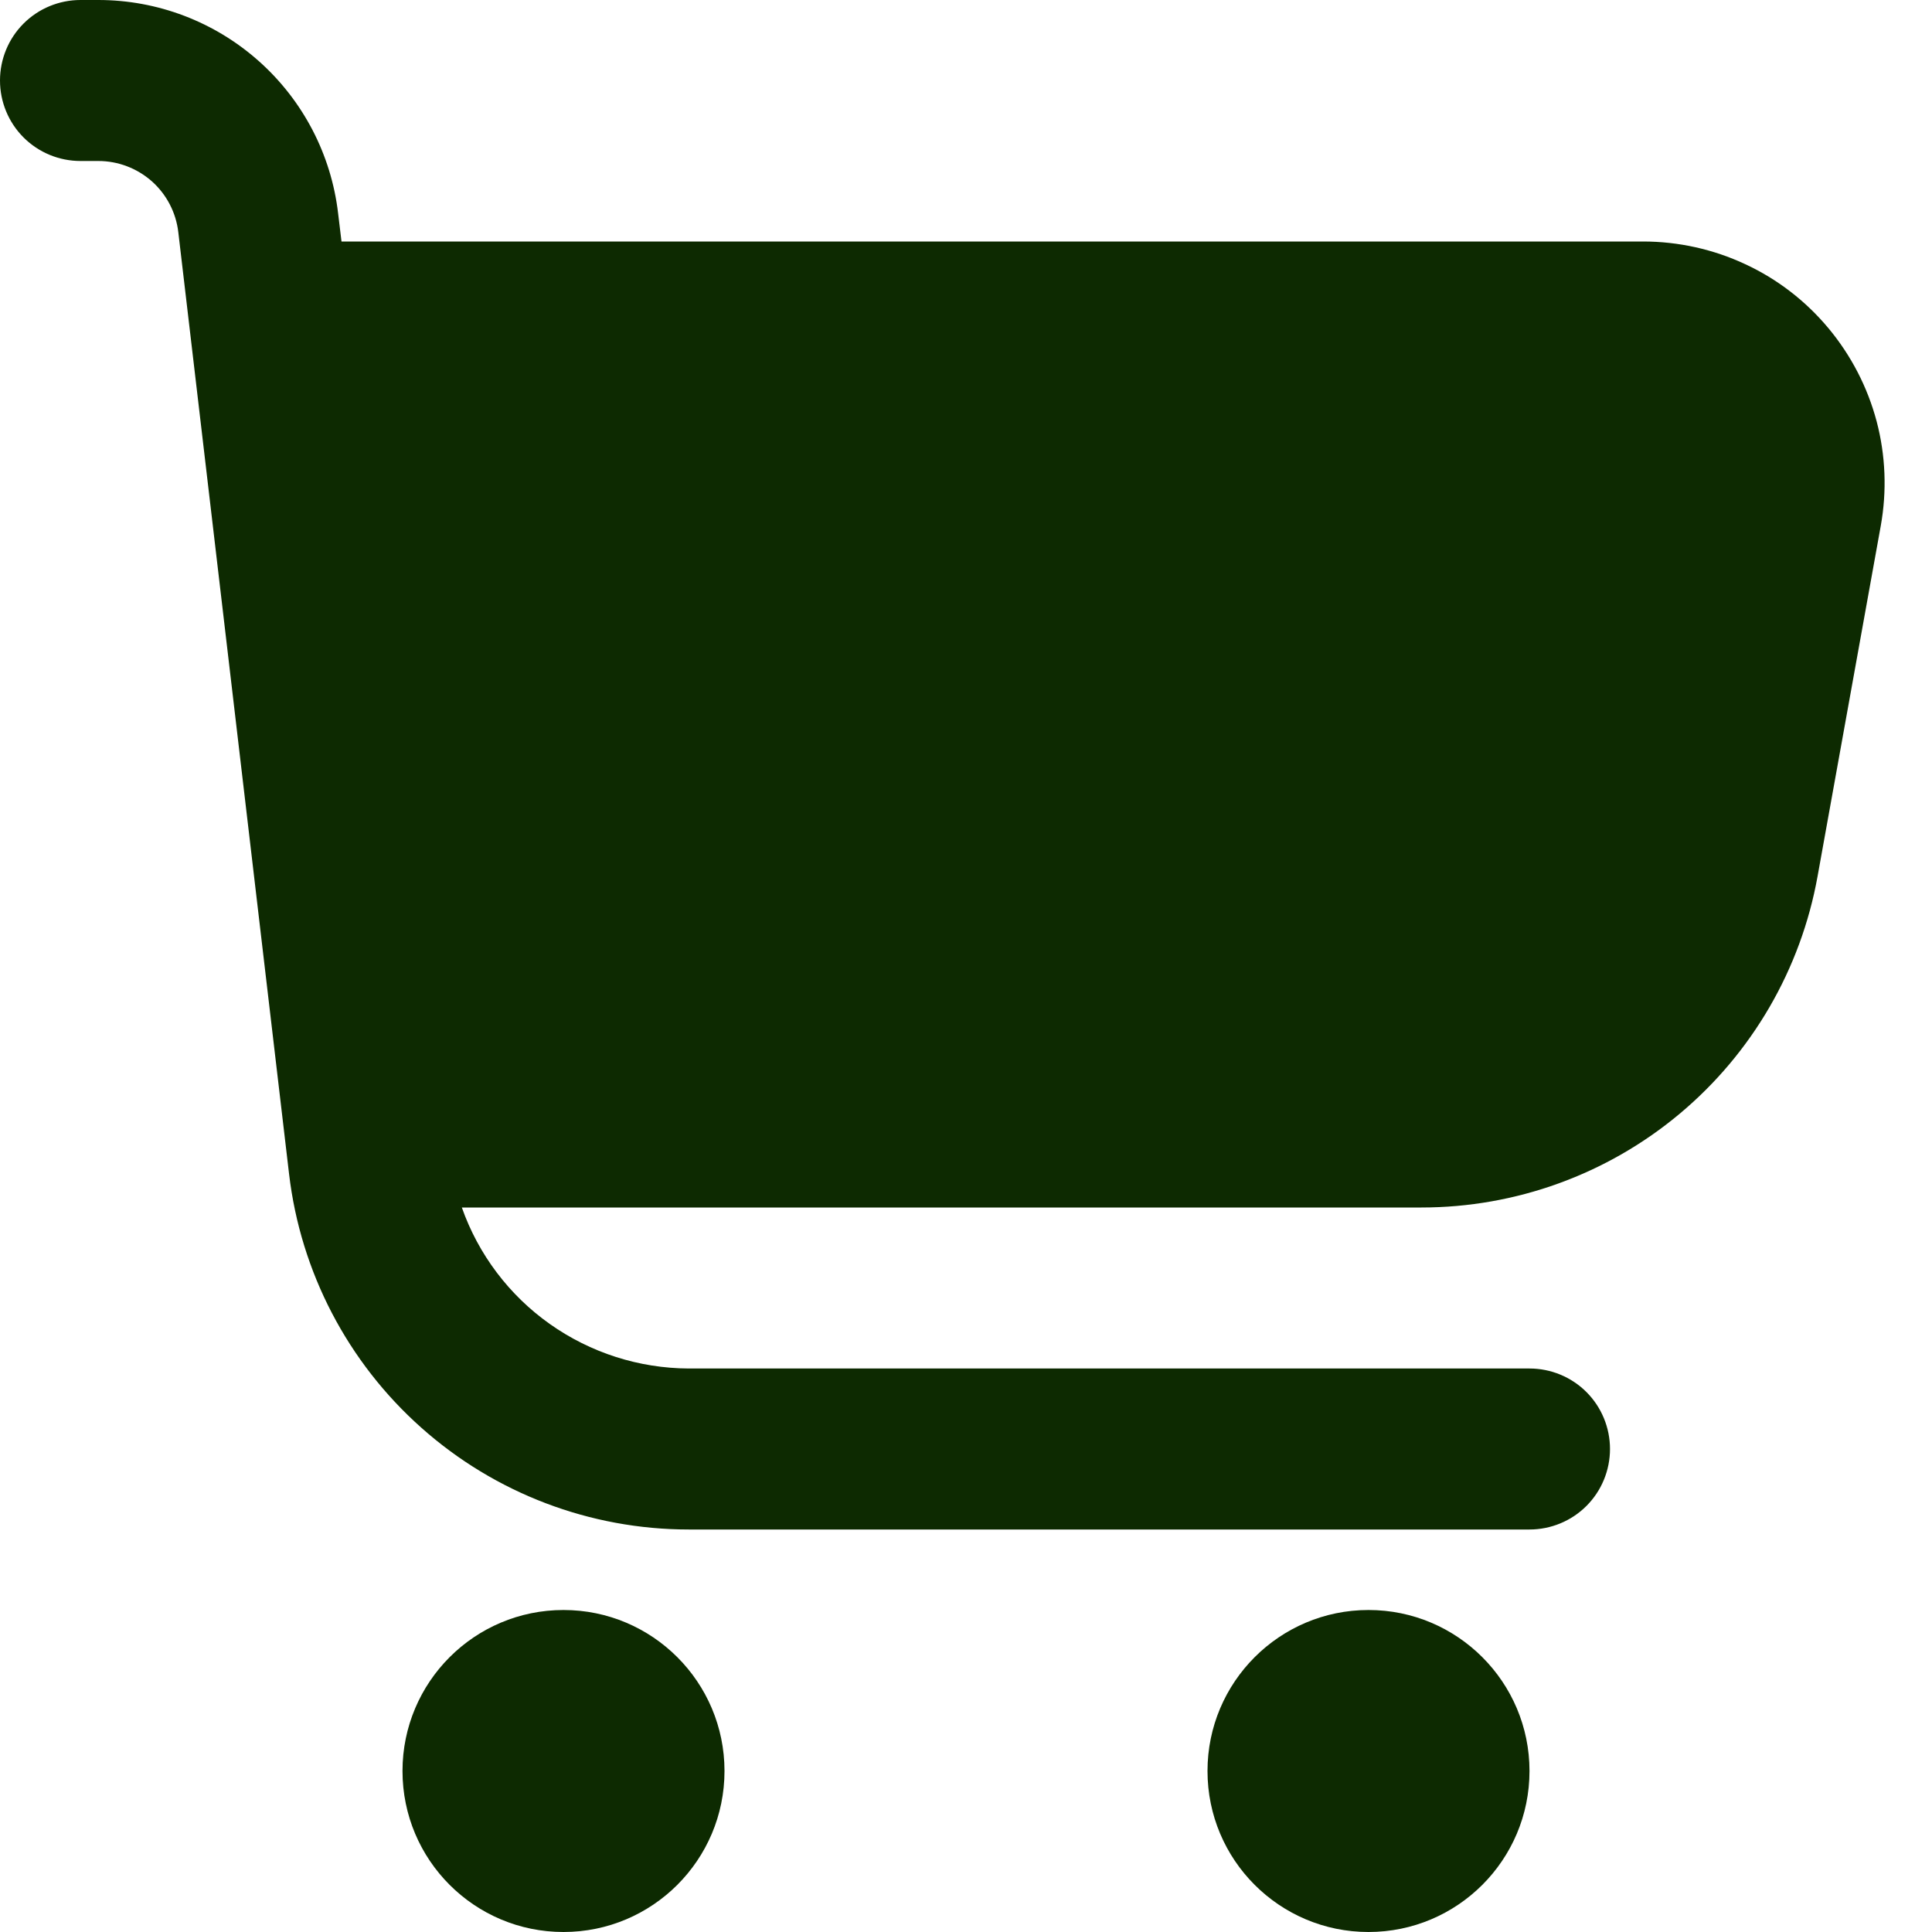 <svg width="21" height="21" viewBox="0 0 21 21" fill="none" xmlns="http://www.w3.org/2000/svg">
<g clip-path="url(#clip0_1_177)">
<path d="M19.874 3.567C19.628 3.272 19.32 3.034 18.971 2.872C18.623 2.709 18.243 2.625 17.859 2.625H3.712L3.675 2.318C3.6 1.679 3.293 1.091 2.813 0.664C2.332 0.236 1.712 0 1.069 0L0.875 0C0.643 0 0.42 0.092 0.256 0.256C0.092 0.42 0 0.643 0 0.875C0 1.107 0.092 1.33 0.256 1.494C0.42 1.658 0.643 1.75 0.875 1.75H1.069C1.284 1.75 1.49 1.829 1.651 1.971C1.811 2.114 1.913 2.31 1.938 2.523L3.142 12.76C3.267 13.825 3.779 14.807 4.58 15.519C5.381 16.232 6.415 16.625 7.487 16.625H16.625C16.857 16.625 17.08 16.533 17.244 16.369C17.408 16.205 17.5 15.982 17.5 15.75C17.5 15.518 17.408 15.295 17.244 15.131C17.08 14.967 16.857 14.875 16.625 14.875H7.487C6.946 14.873 6.418 14.704 5.976 14.391C5.534 14.078 5.2 13.636 5.02 13.125H15.45C16.476 13.125 17.469 12.765 18.256 12.107C19.043 11.449 19.574 10.536 19.756 9.526L20.443 5.716C20.511 5.338 20.496 4.95 20.398 4.579C20.299 4.207 20.12 3.862 19.874 3.567Z" fill="#0D2A01"/>
<path d="M6.125 21C7.091 21 7.875 20.217 7.875 19.25C7.875 18.284 7.091 17.5 6.125 17.5C5.158 17.5 4.375 18.284 4.375 19.25C4.375 20.217 5.158 21 6.125 21Z" fill="#0D2A01"/>
<path d="M14.875 21C15.841 21 16.625 20.217 16.625 19.25C16.625 18.284 15.841 17.5 14.875 17.5C13.909 17.5 13.125 18.284 13.125 19.25C13.125 20.217 13.909 21 14.875 21Z" fill="#0D2A01"/>
</g>
<defs>
<clipPath id="clip0_1_177">
<rect width="21" height="21" fill="white"/>
</clipPath>
</defs>
</svg>
